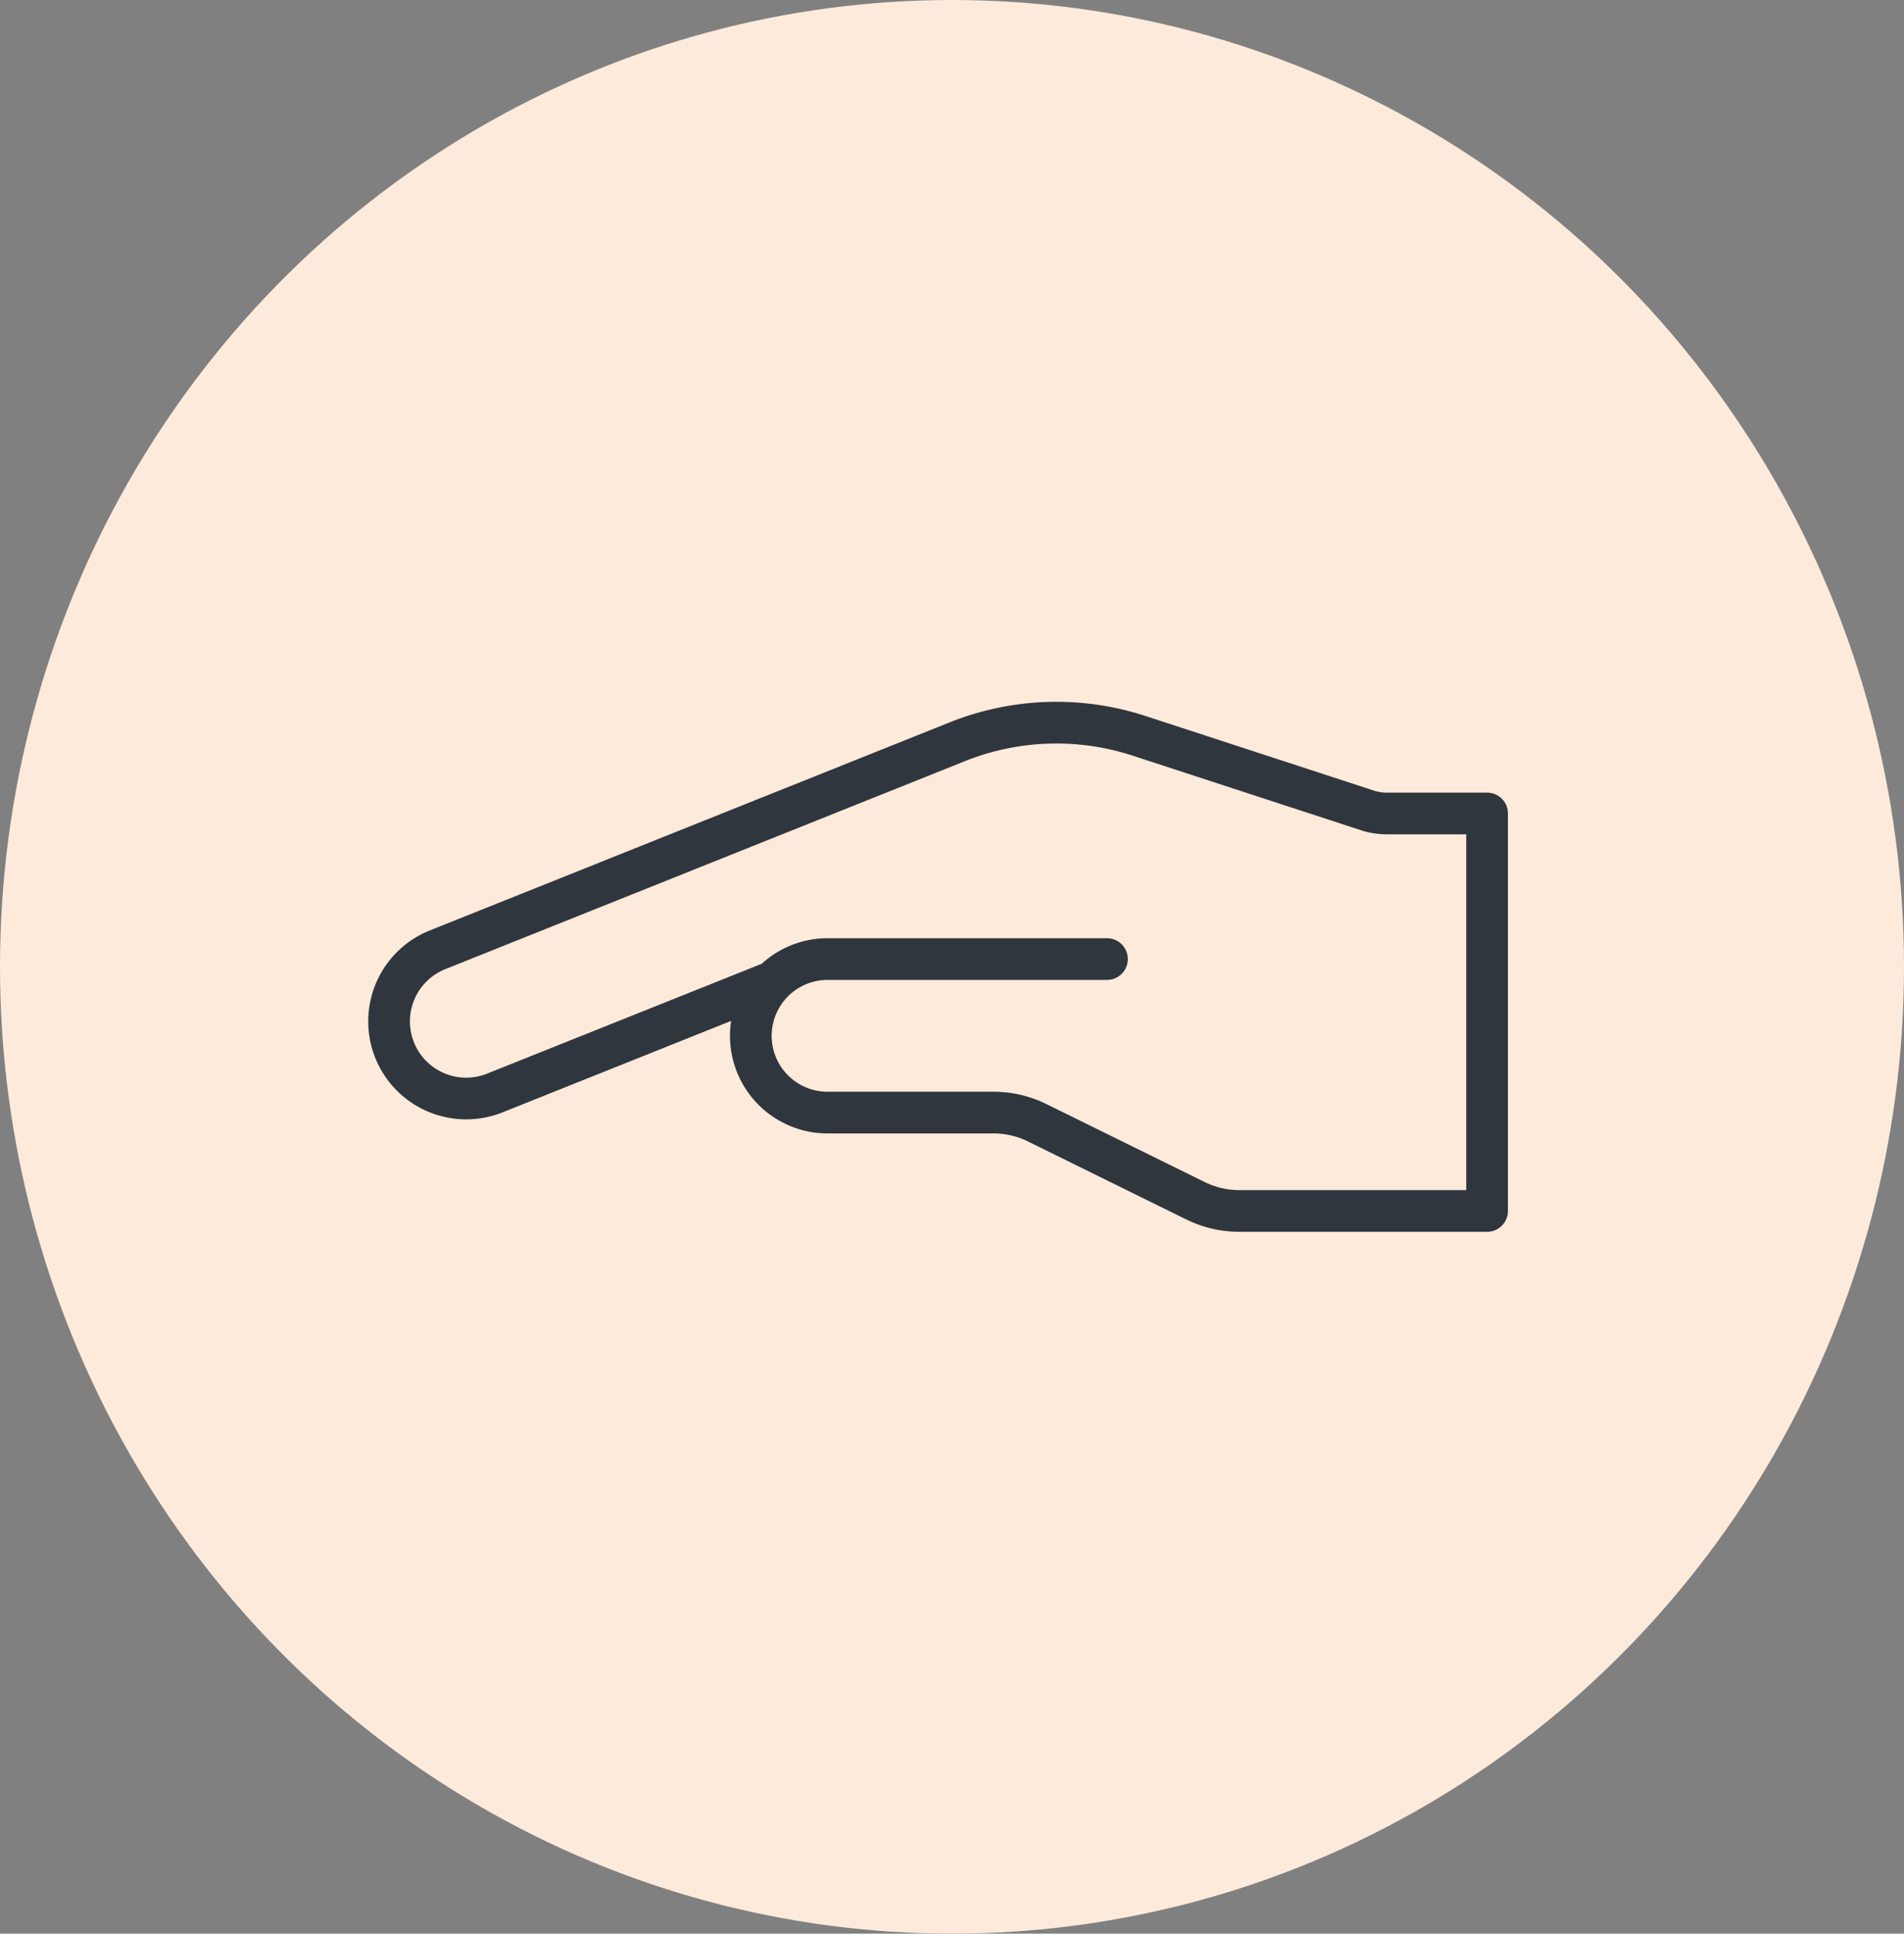 <svg xmlns="http://www.w3.org/2000/svg" width="68.508" height="69.564" viewBox="0 0 68.508 69.564"><rect x="0" y="0" width="68.508" height="69.564" fill="#808080" stroke="none"/><g id="aidants" transform="translate(-92.5 -1591.5)"><ellipse id="Ellipse_6" data-name="Ellipse 6" cx="34.254" cy="34.782" rx="34.254" ry="34.782" transform="translate(92.5 1591.5)" fill="#fdeadb"></ellipse><path id="Trac&#xE9;_629" data-name="Trac&#xE9; 629" d="M14.427,9.812H24.48a2.761,2.761,0,1,0,0-5.523H18.508a3.55,3.55,0,0,1-1.574-.368l-5.685-2.8A3.566,3.566,0,0,0,9.676.75H.75v14.3H4.37a2.2,2.2,0,0,1,.68.108l8.217,2.684a9.588,9.588,0,0,0,6.545-.212l18.7-7.484a2.774,2.774,0,0,0-2.057-5.153l-10,4" transform="translate(146.757 1635.815) rotate(180)" fill="none" stroke="#30363e" stroke-linecap="round" stroke-linejoin="round" stroke-width="1.5"></path></g></svg>